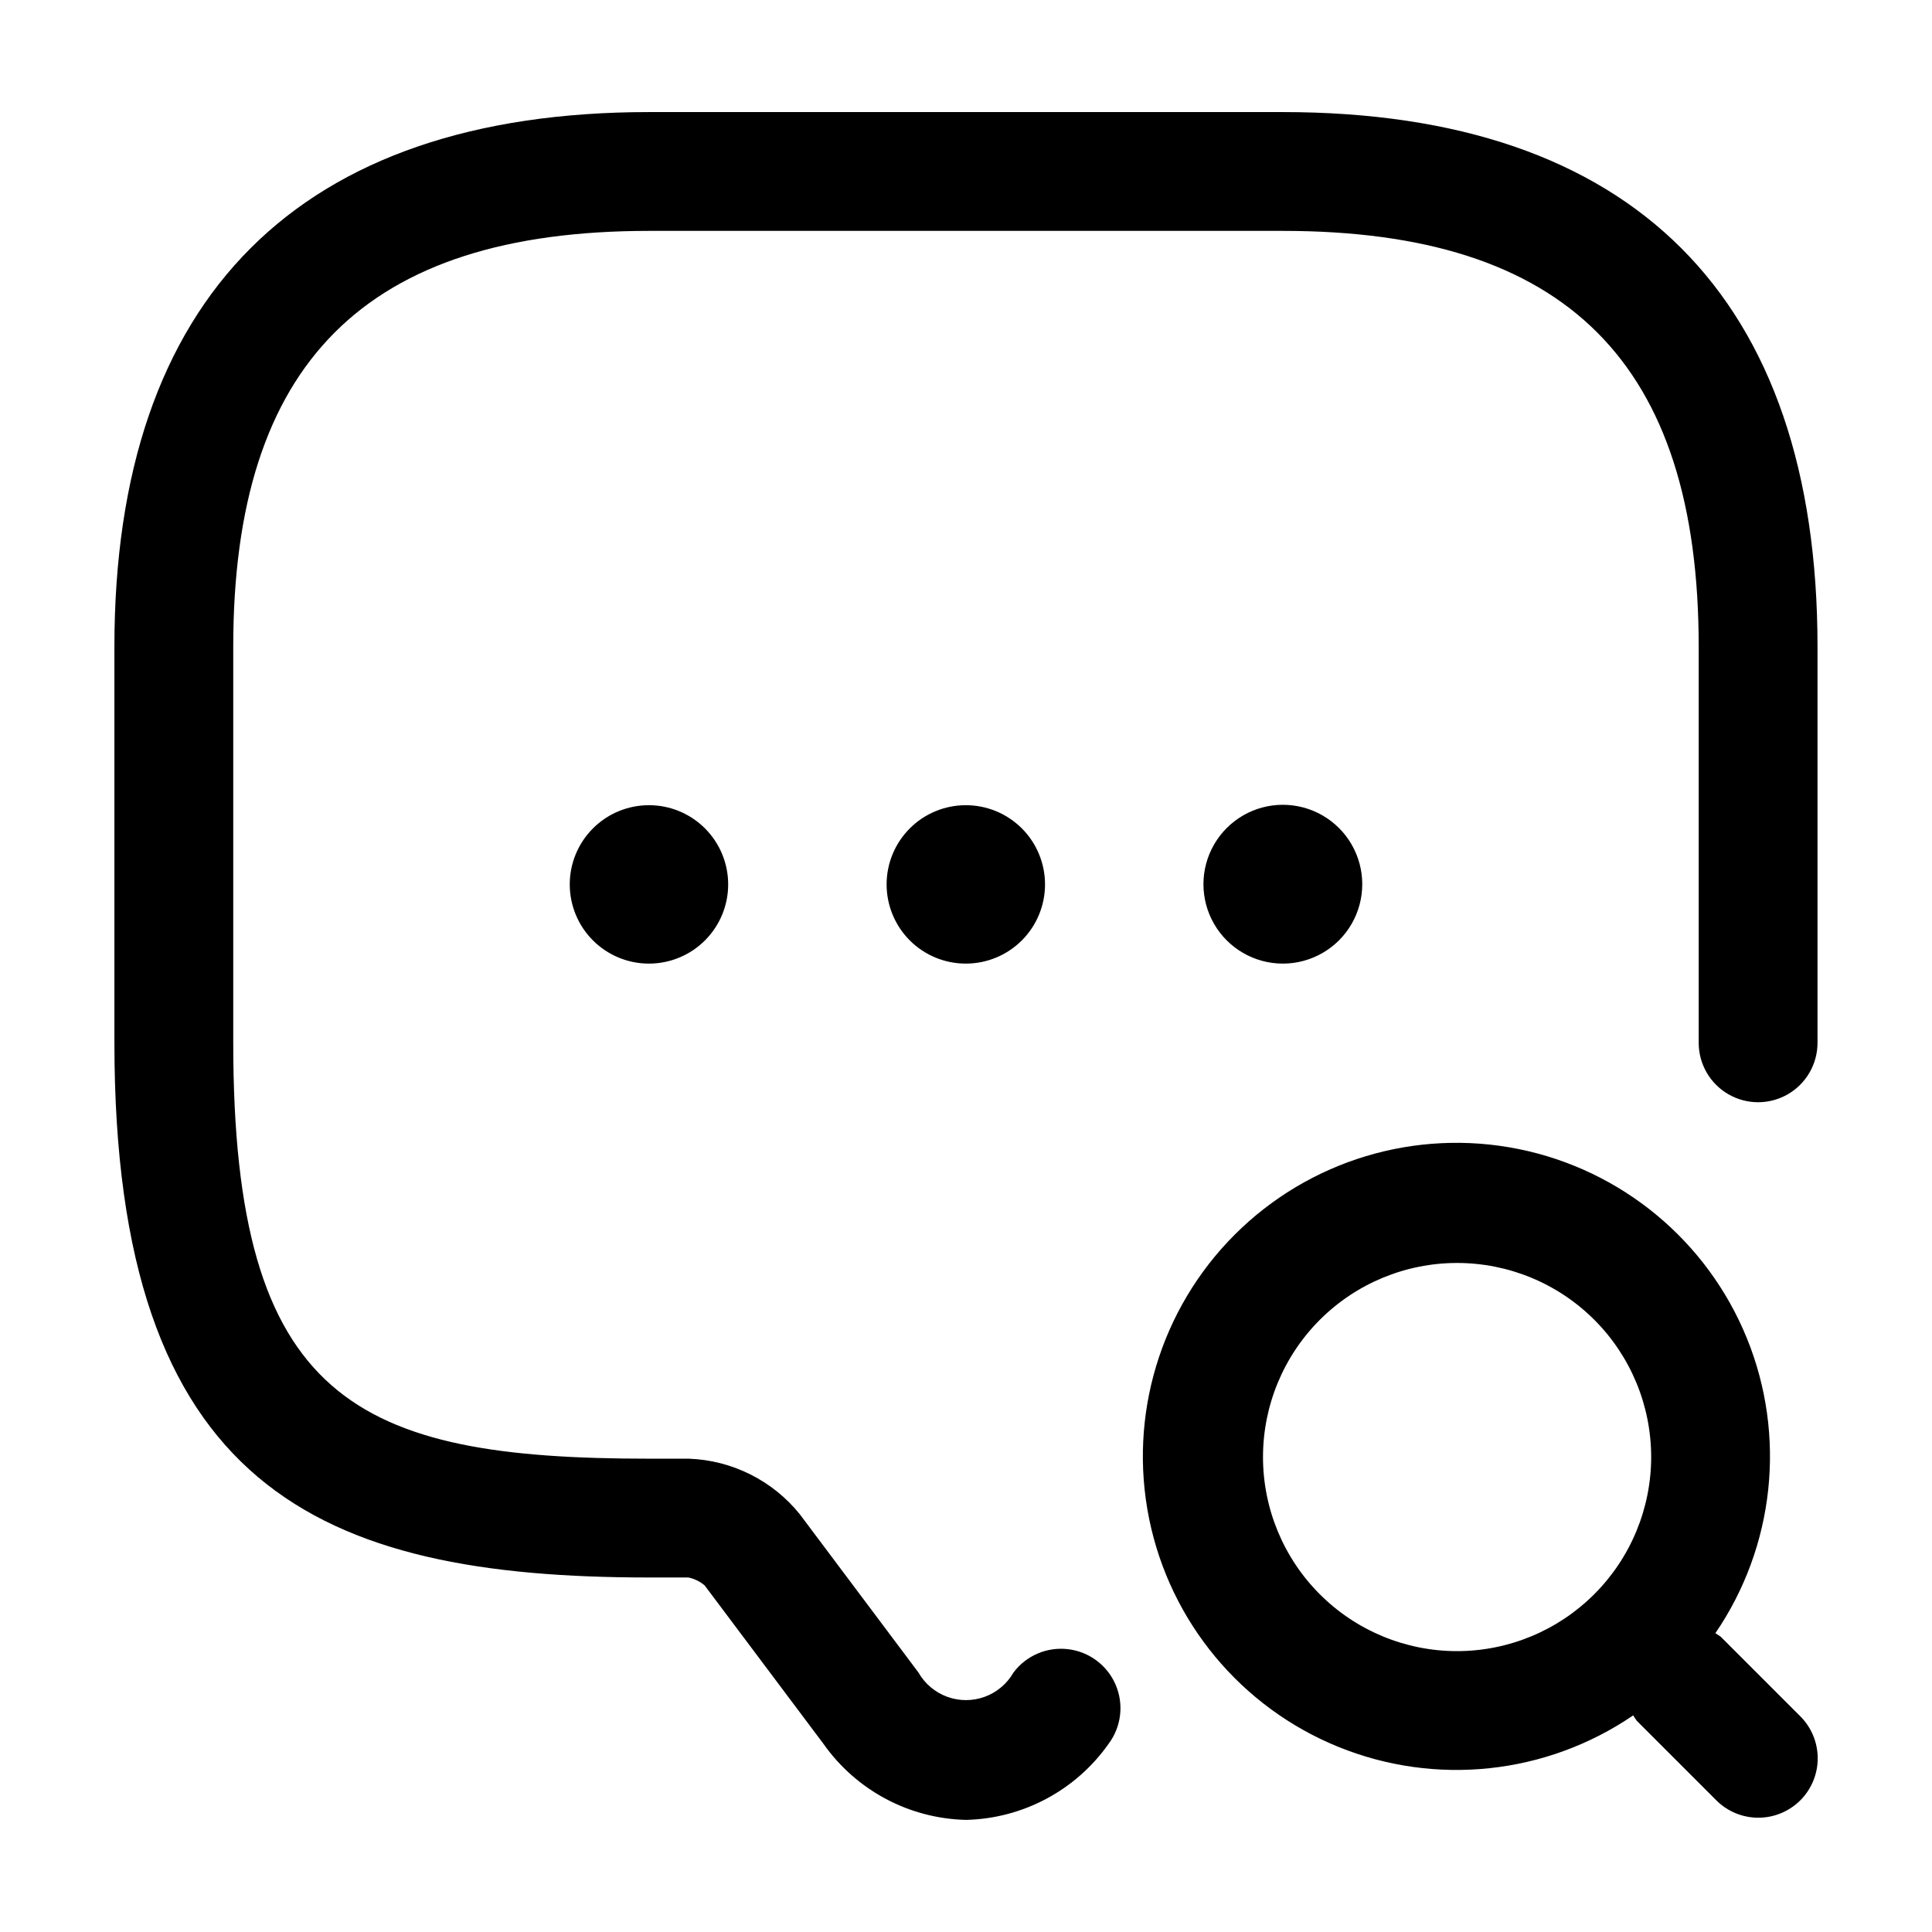 <?xml version="1.0" encoding="UTF-8"?>
<!-- Uploaded to: SVG Repo, www.svgrepo.com, Generator: SVG Repo Mixer Tools -->
<svg fill="#000000" width="800px" height="800px" version="1.1" viewBox="144 144 512 512" xmlns="http://www.w3.org/2000/svg">
 <path d="m625.66 315.4v104.96-0.004c0 5.625-3 10.824-7.871 13.637-4.871 2.812-10.875 2.812-15.746 0s-7.871-8.012-7.871-13.637v-104.96c0-75.184-35.016-110.21-110.21-110.21h-167.94c-75.195 0-110.21 35.016-110.21 110.2v104.96c-0.004 94.902 32.492 110.22 110.21 110.22h10.516c11.465 0.41 22.188 5.773 29.398 14.699l31.469 41.973h-0.004c1.699 2.973 4.394 5.246 7.609 6.426 3.211 1.176 6.738 1.176 9.953 0.004 3.215-1.176 5.914-3.449 7.613-6.422 3.371-4.504 8.891-6.863 14.48-6.195 5.586 0.668 10.391 4.266 12.605 9.438 2.215 5.176 1.5 11.137-1.871 15.641-8.684 12.32-22.691 19.797-37.762 20.16h-0.02c-15.078-0.348-29.094-7.824-37.781-20.152l-31.488-41.984c-1.234-1.051-2.715-1.773-4.305-2.102h-10.414c-87.473 0-141.7-23.707-141.7-141.71v-104.96c-0.004-92.688 48.992-141.68 141.7-141.68h167.94c92.699 0 141.7 48.996 141.7 141.7zm-246.7 62.977v-0.004c0 5.57 2.211 10.91 6.144 14.848 3.938 3.938 9.277 6.148 14.848 6.144h0.102c5.562-0.027 10.887-2.258 14.801-6.207 3.918-3.949 6.106-9.289 6.09-14.852-0.02-5.562-2.242-10.887-6.184-14.812-3.945-3.922-9.281-6.121-14.844-6.109-5.562 0.008-10.891 2.223-14.82 6.16-3.93 3.934-6.137 9.27-6.137 14.828zm105.06 20.992v-0.004c7.512-0.016 14.445-4.039 18.191-10.551 3.742-6.512 3.734-14.523-0.027-21.027-3.762-6.504-10.703-10.508-18.215-10.508-7.512 0-14.453 4.004-18.215 10.508-3.762 6.504-3.773 14.516-0.027 21.027 3.746 6.512 10.68 10.535 18.191 10.551zm-189.03-20.992v-0.004c0 5.57 2.211 10.91 6.148 14.848s9.277 6.148 14.844 6.144h0.102c5.562-0.027 10.887-2.258 14.801-6.207 3.918-3.949 6.109-9.289 6.09-14.852s-2.242-10.887-6.184-14.812c-3.941-3.922-9.281-6.121-14.844-6.109-5.559 0.008-10.891 2.223-14.82 6.16-3.93 3.934-6.137 9.27-6.137 14.828zm326.05 220.4c2.981 2.949 4.66 6.961 4.672 11.152 0.016 4.188-1.645 8.211-4.609 11.176-2.961 2.961-6.984 4.621-11.176 4.609s-8.203-1.695-11.148-4.672l-20.992-20.992c-0.352-0.469-0.676-0.957-0.969-1.461-23.004 15.703-52.344 18.836-78.145 8.348-25.801-10.488-44.629-33.207-50.152-60.504s3-55.547 22.695-75.238c19.695-19.691 47.945-28.207 75.242-22.684 27.297 5.527 50.012 24.363 60.496 50.164 10.484 25.805 7.344 55.141-8.363 78.145 0.504 0.293 0.992 0.613 1.457 0.965zm-39.461-68.633c0-13.641-5.414-26.727-15.062-36.375-9.645-9.645-22.727-15.066-36.367-15.07-13.641 0-26.727 5.418-36.375 15.062-9.645 9.645-15.066 22.727-15.066 36.371 0 13.641 5.418 26.723 15.062 36.371 9.648 9.648 22.73 15.066 36.371 15.066 13.637-0.016 26.707-5.441 36.348-15.082 9.645-9.637 15.07-22.707 15.09-36.344z"/>
</svg>